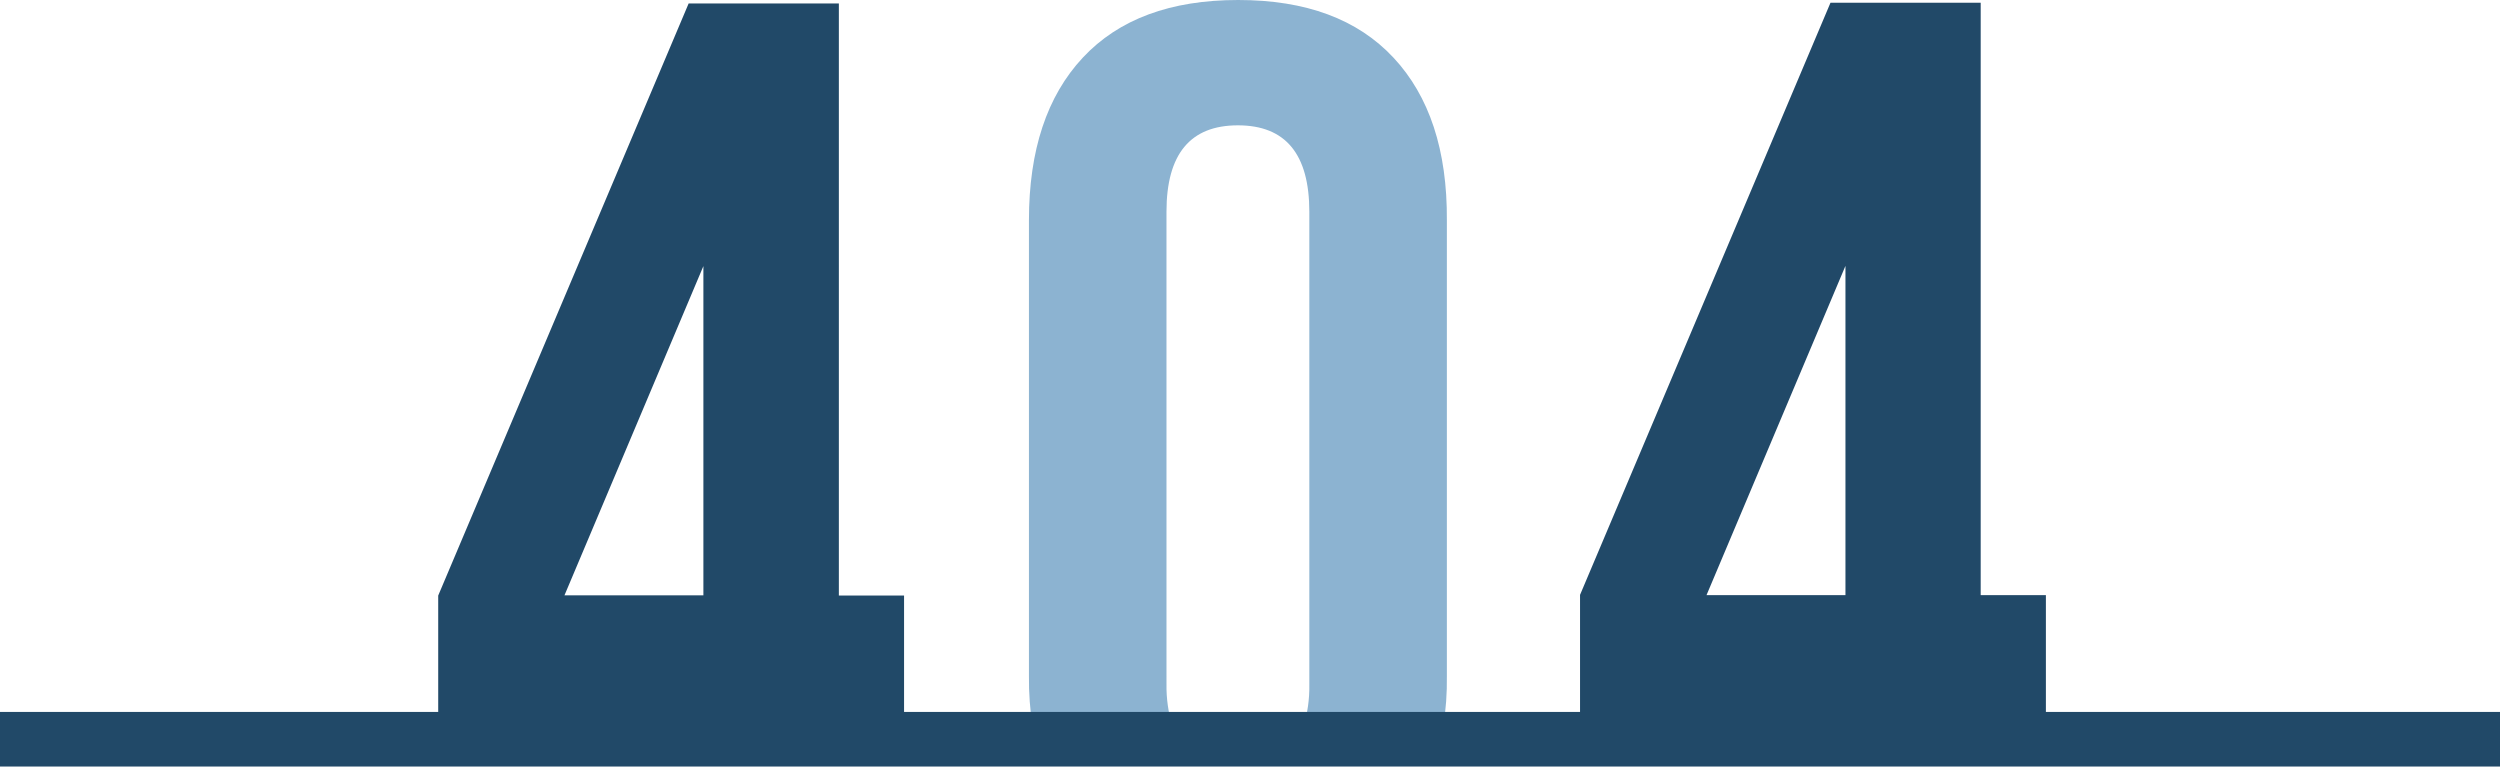 <?xml version="1.0" encoding="utf-8"?>
<!-- Generator: Adobe Illustrator 27.4.1, SVG Export Plug-In . SVG Version: 6.00 Build 0)  -->
<svg version="1.1" id="f1f3d64e-3f95-4bb6-a10d-37ad6fca0667"
	 xmlns="http://www.w3.org/2000/svg" xmlns:xlink="http://www.w3.org/1999/xlink" x="0px" y="0px" viewBox="0 0 1085.1 332.7"
	 style="enable-background:new 0 0 1085.1 332.7;" xml:space="preserve">
<style type="text/css">
	.st0{fill:#8CB3D1;}
	.st1{fill:#214968;}
</style>
<path class="st0" d="M604.8,25c-15.6-16.7-38-25-67.4-25c-29.3,0-51.8,8.3-67.4,25s-23.4,40.2-23.4,70.6v197.8
	c-0.1,7.4,0.5,14.9,1.6,22.2c0.8,0.1,1.7,0.1,2.5,0.2c0-0.1,0-0.2,0.1-0.2c5.3,0,8.7-0.5,13.9,0c3.5-0.4,8.8,0.1,12.4,0
	c8.4,0,17.6-0.3,26.1,0h0.2c1.3-0.1,2.5-0.2,3.8-0.2h1.7c-1.8-6-2.7-12.2-2.6-18.4V91.9c0-25,10.3-37.5,31-37.5s31,12.5,31,37.5
	v205.4c0.1,6.2-0.8,12.4-2.6,18.3c1.2,0,2.7-0.5,3.9-0.3h2.1c1-0.1,1.9-0.1,2.9,0h8.4c1.7-0.1,3.3-0.1,5,0c1.8-0.1,3.7-0.1,5.5,0
	c2-0.2,4-0.2,6,0c1.4-0.1,2.7-0.1,4.1,0c3.1,0,5.5,0.4,9.2,0c4.3,0.2,6.1,0,9.2,0c1.4,0,3-0.1,4.4,0c1.2-7.2,1.7-14.5,1.6-21.8V95.7
	C628.2,65.2,620.4,41.7,604.8,25z"/>
<path class="st1" d="M888,309v-50.7h-28.3V1.2h-65.2l-108.7,257V309H392.4v-50.5h-28.3V1.5h-65.2l-108.7,257V309H0v23.7h1085.1V309
	H888z M801,115.4v142.9h-60.3L801,115.4z M305.3,115.5v142.9H245L305.3,115.5z"/>
</svg>
